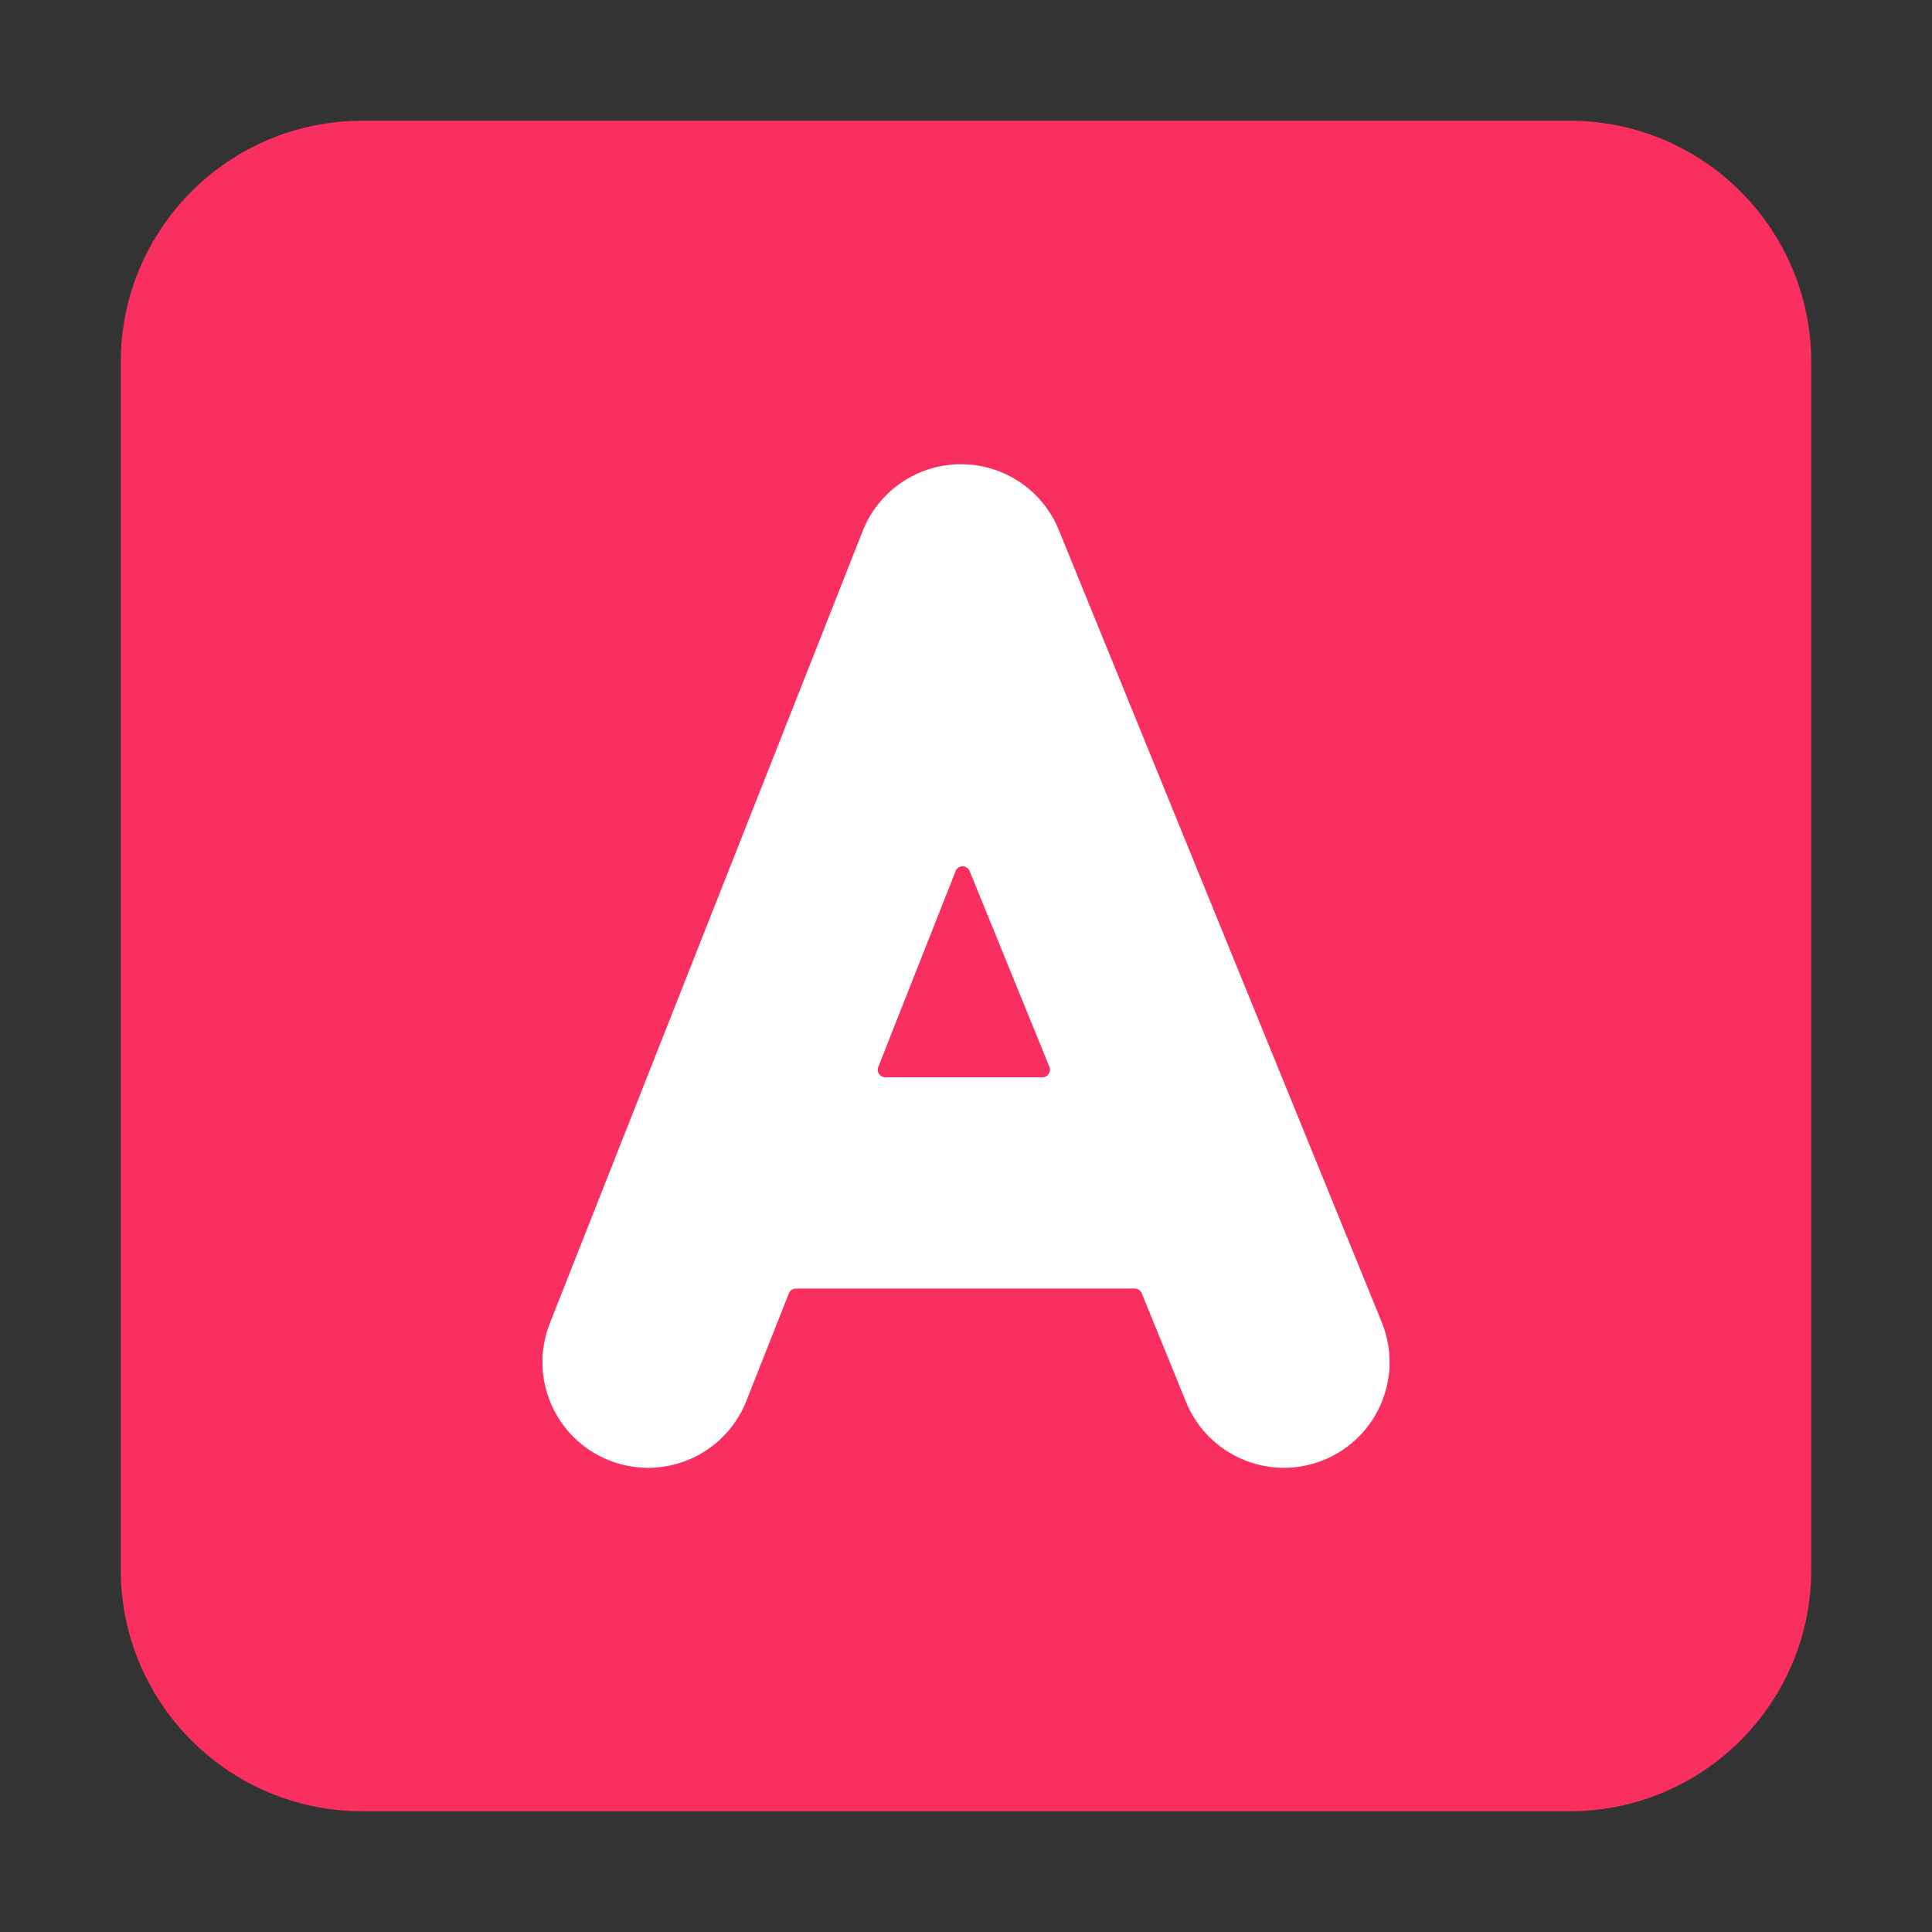 <svg width="32" height="32" viewBox="0 0 32 32" fill="none" xmlns="http://www.w3.org/2000/svg">
<rect x="0" y="0" width="32" height="32" fill="#333333" stroke="none"/>
<path d="M2 6C2 3.791 3.791 2 6 2H26C28.209 2 30 3.791 30 6V26C30 28.209 28.209 30 26 30H6C3.791 30 2 28.209 2 26V6Z" fill="#F92F60"/>
<path d="M17.537 8.778C17.267 8.116 16.622 7.685 15.907 7.689C15.192 7.693 14.551 8.131 14.289 8.796L9.107 21.918C8.752 22.817 9.193 23.834 10.092 24.189C10.991 24.544 12.007 24.103 12.362 23.204L13.066 21.422C13.085 21.374 13.131 21.343 13.182 21.343H18.795C18.846 21.343 18.892 21.374 18.911 21.421L19.645 23.222C20.01 24.117 21.031 24.546 21.926 24.182C22.821 23.817 23.251 22.795 22.886 21.9L17.537 8.778ZM17.382 17.671C17.416 17.753 17.355 17.843 17.266 17.843H14.663C14.575 17.843 14.514 17.754 14.547 17.672L15.828 14.428C15.869 14.323 16.017 14.322 16.06 14.427L17.382 17.671Z" fill="white"/>
</svg>
